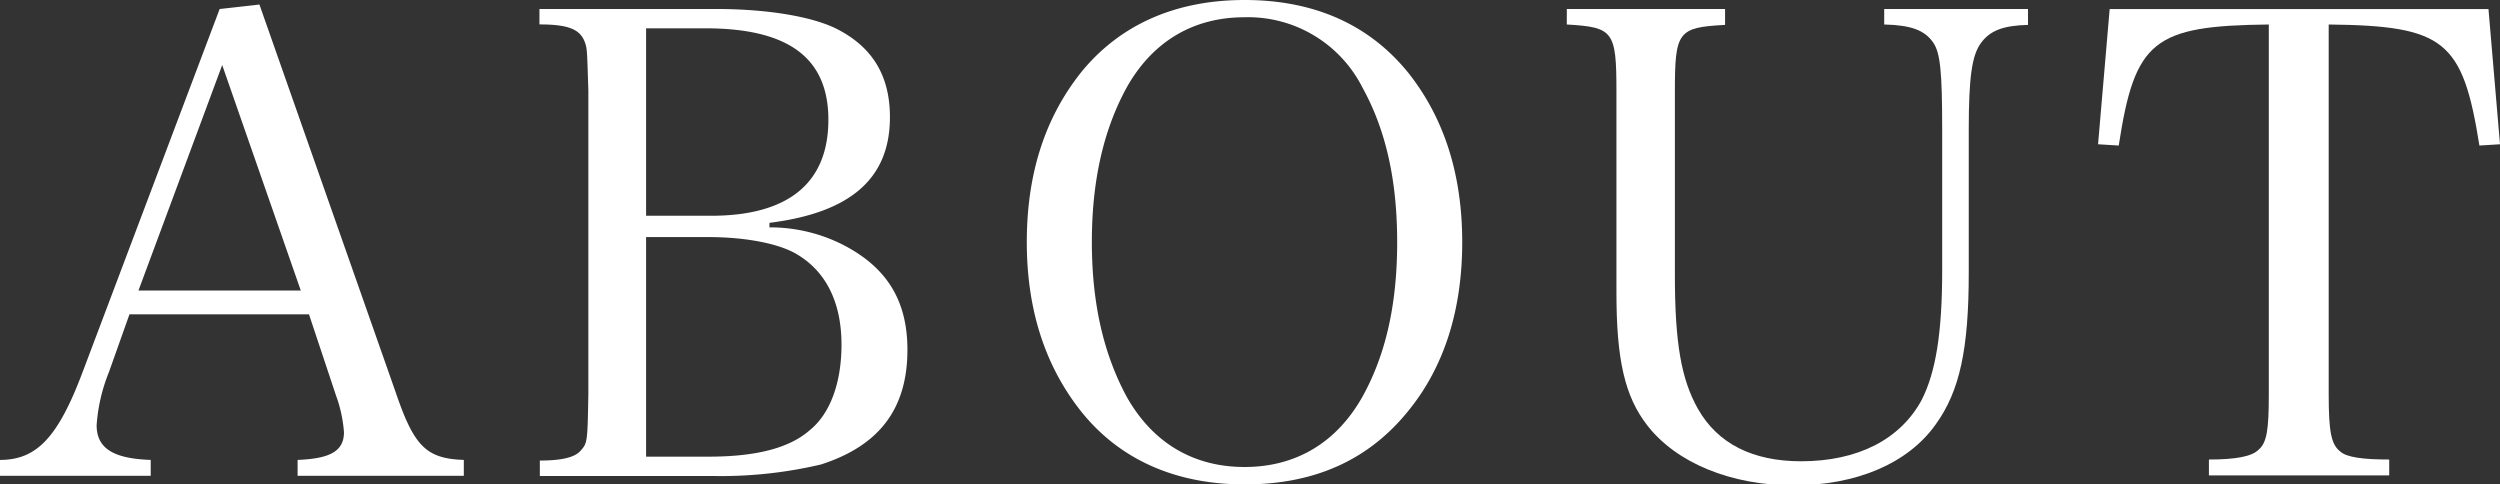 <svg xmlns="http://www.w3.org/2000/svg" viewBox="0 0 314.35 60.91"><rect x="0" y="0" width="314.35" height="60.91" fill="#333333" stroke="none"/><defs><style>.cls-1{fill:#fff;}</style></defs><g id="レイヤー_2" data-name="レイヤー 2"><g id="レイヤー_1-2" data-name="レイヤー 1"><path class="cls-1" d="M13.69,46.81a21.73,21.73,0,0,0-1.54,6.65c0,2.91,2.1,4.21,6.8,4.37v2H0v-2c4.62,0,7.29-2.84,10.37-11L27.62,1.13l5-.56L49.81,49.49c2.27,6.64,3.81,8.18,8.51,8.34v2H37.42v-2c4.13-.16,5.83-1.13,5.83-3.48a17.08,17.08,0,0,0-1-4.62l-3.4-10.21H16.28ZM27.94,8.18,17.41,36.53H37.82Z"/><path class="cls-1" d="M67.88,57.91c2.75,0,4.37-.4,5.1-1.21.89-1,.89-1.06,1-7.13V11.42c-.16-5.18-.16-5.26-.4-6-.57-1.7-2-2.35-5.75-2.35V1.13H90c6.32,0,11.74.89,14.9,2.35,4.7,2.27,7,5.92,7,11.26,0,7.7-4.94,12-15.15,13.28v.57A20.26,20.26,0,0,1,106,30.78c5.5,2.83,8.1,7,8.1,13.2,0,7.45-3.57,12.07-10.86,14.42a54.7,54.7,0,0,1-13.69,1.45H67.88ZM89.42,27.13c9.72,0,14.74-4.13,14.74-12.07,0-7.77-5-11.5-15.47-11.5H81.24V27.13ZM89.1,57.42c5.91,0,10.12-1.05,12.71-3.32,2.6-2.1,4-6,4-10.77,0-5.51-2.1-9.47-6-11.58-2.35-1.22-6.32-1.94-10.77-1.94H81.24V57.42Z"/><path class="cls-1" d="M135.83,9.23C140.69,3.16,147.74,0,156.49,0s15.71,3.08,20.65,9.23c4.46,5.67,6.72,12.72,6.72,21.22s-2.26,15.64-6.72,21.14c-5,6.24-11.82,9.32-20.65,9.32s-15.88-3.24-20.66-9.32c-4.45-5.67-6.72-12.71-6.72-21.14S131.3,15,135.83,9.23Zm5.84,40.66c3.24,5.75,8.34,8.83,14.82,8.83s11.58-3.08,14.82-8.83c2.92-5.26,4.37-11.58,4.37-19.44S174.23,16.28,171.31,11a16.11,16.11,0,0,0-14.82-8.83c-6.48,0-11.58,3.07-14.82,8.83-2.92,5.34-4.38,11.74-4.38,19.43S138.75,44.47,141.67,49.89Z"/><path class="cls-1" d="M216.91,1.13v2c-5.91.32-6.31.81-6.31,8.34V34.58c0,8.59.81,13.13,2.91,16.85C216,55.8,220.4,58,226.47,58c7.13,0,12.47-2.75,15.15-7.69,1.78-3.49,2.59-8.43,2.59-16.28V16.28c0-7.29-.24-9.64-1.13-10.93-1.06-1.54-2.76-2.19-6.16-2.27V1.13H255v2c-3.16.08-4.78.73-5.91,2.27s-1.54,4.21-1.54,10.93v18c0,9.56-1.13,14.82-4.13,19-3.48,4.94-10,7.7-17.9,7.7s-14.74-2.84-18.39-7.54c-2.83-3.64-3.88-8.26-3.88-16.68V11.42c0-7.53-.41-8-6.24-8.34V1.13Z"/><path class="cls-1" d="M292.81,49.57c0,4.78.32,6.32,1.46,7.21.81.73,2.91,1,6.15,1v2H277.75v-2c3.48,0,5.42-.41,6.23-1.22,1.06-.89,1.3-2.51,1.3-7V3.08c-14.5.16-16.85,2-18.87,15.22l-2.6-.16,1.46-17H312.9l1.45,17-2.59.16c-2.1-13.2-4.37-15.06-18.95-15.22Z"/></g></g></svg>